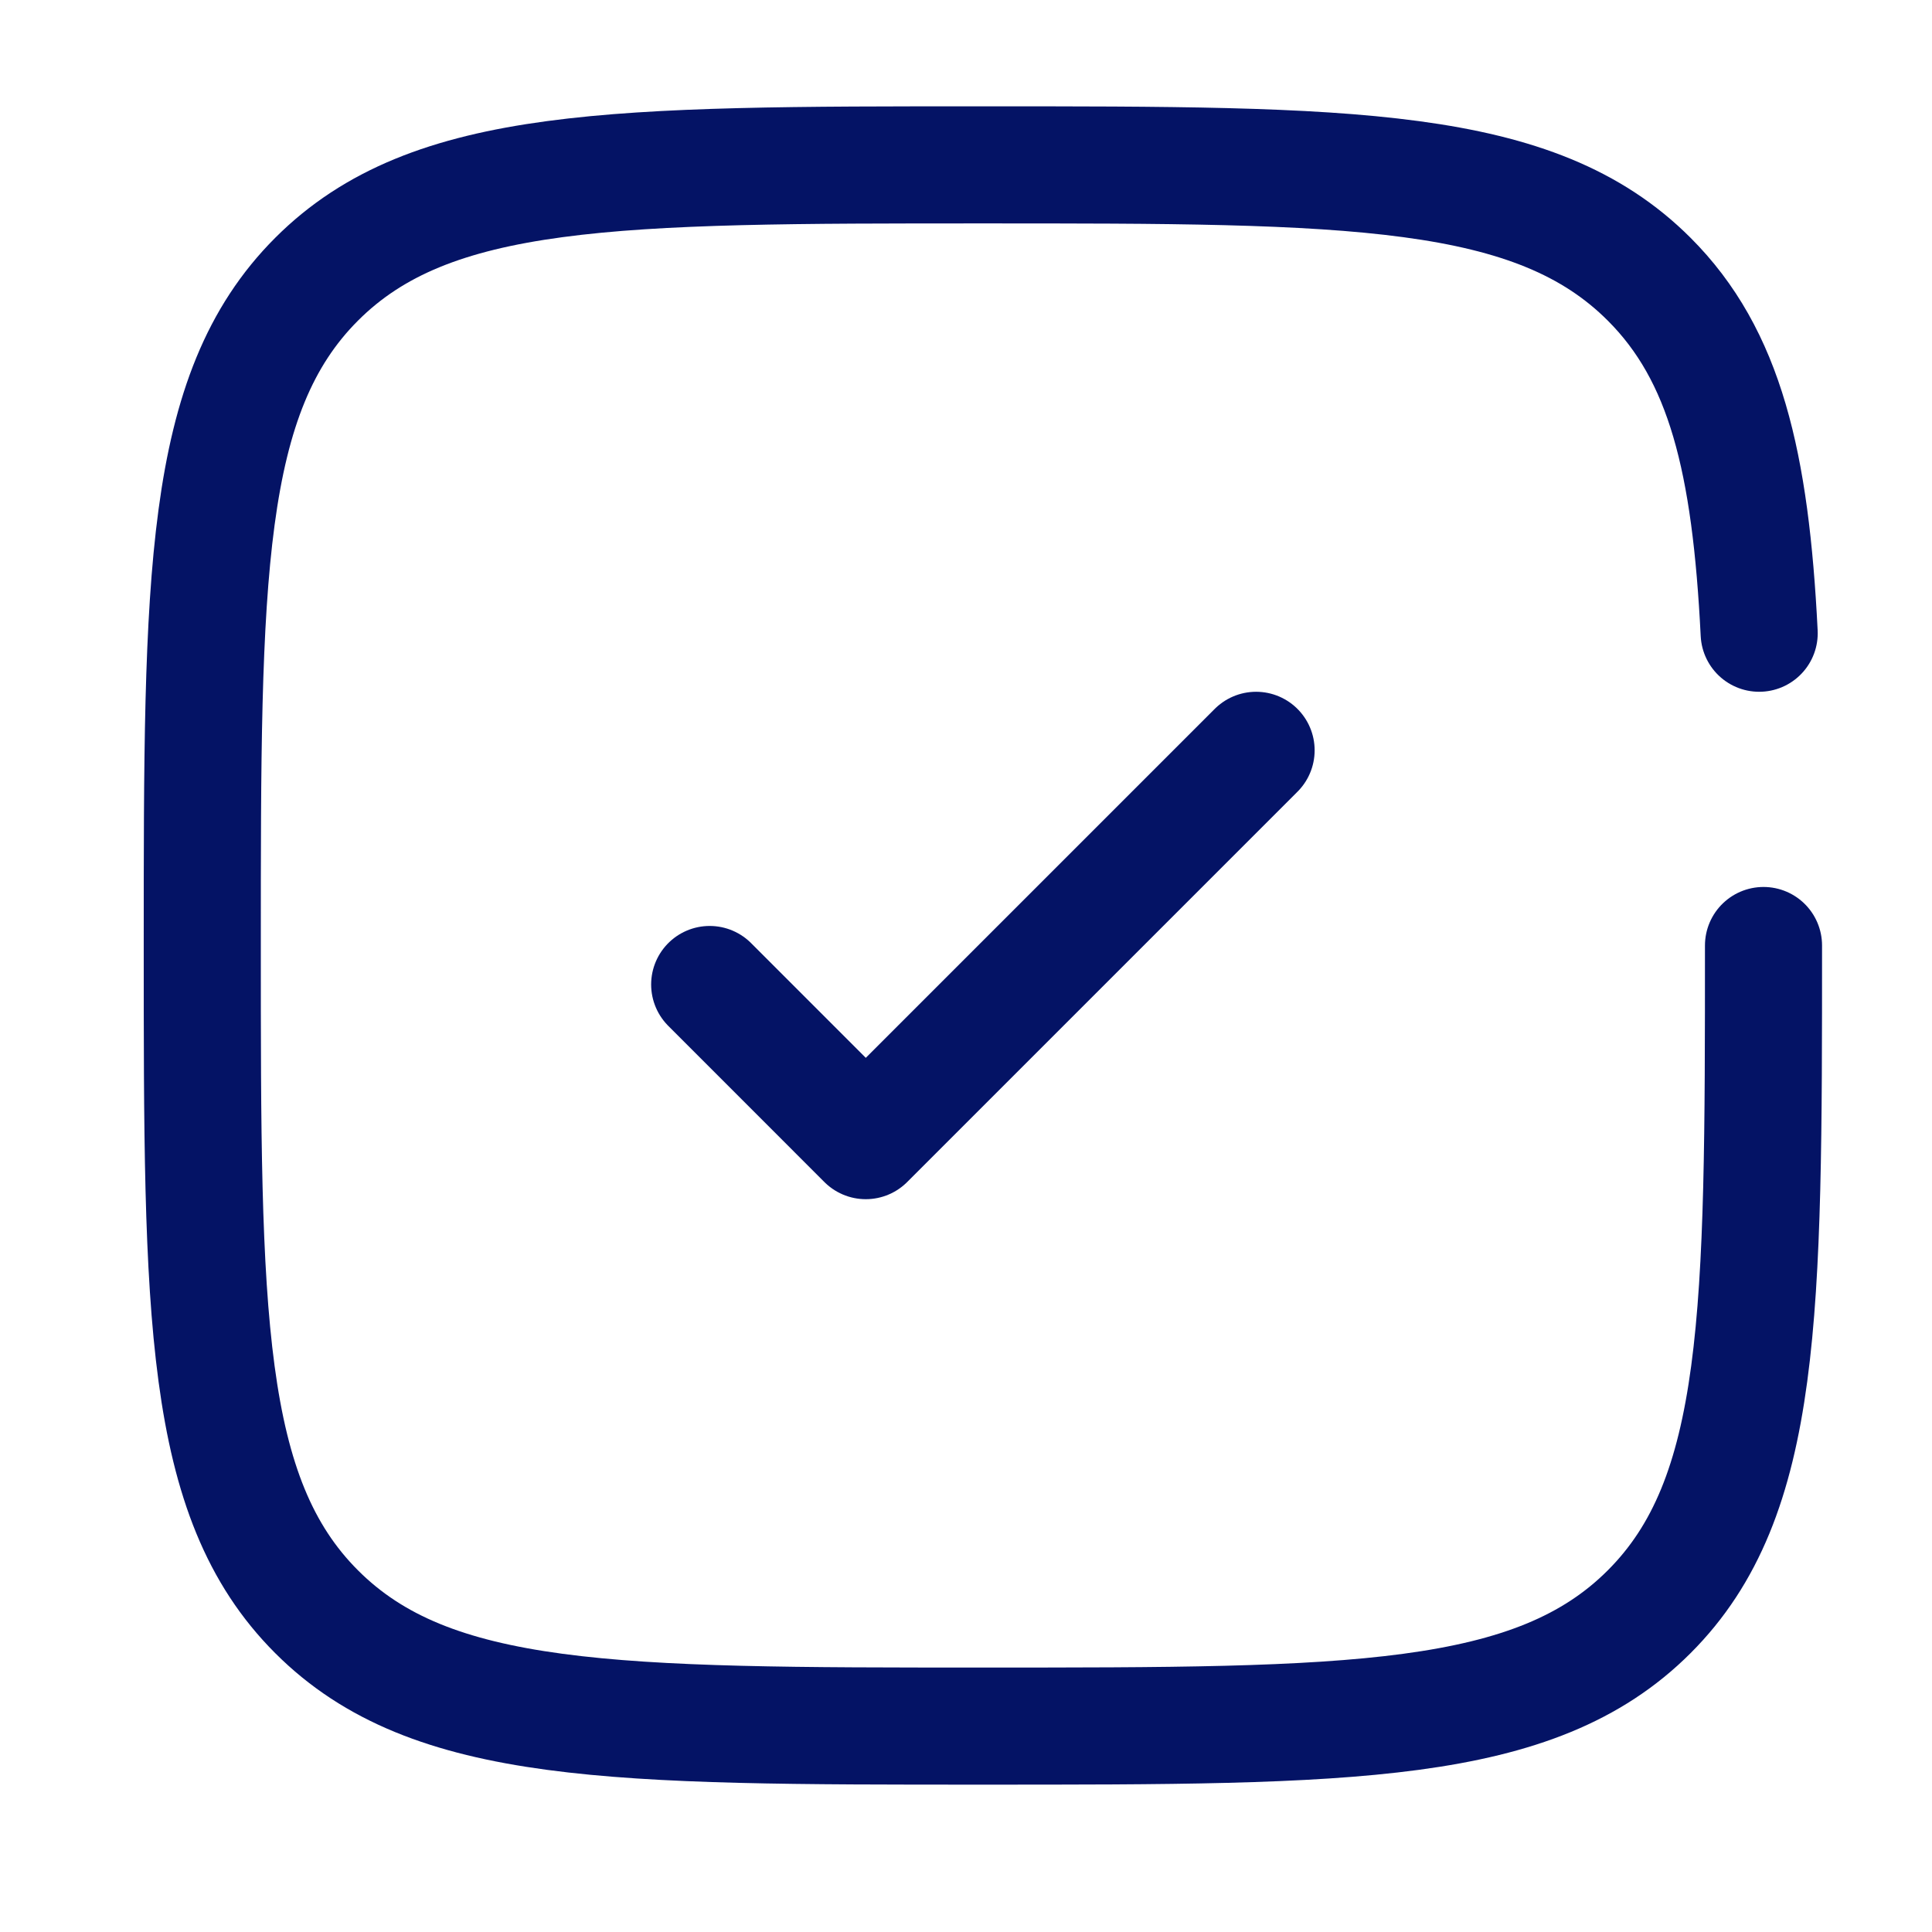 <?xml version="1.0" encoding="UTF-8"?>
<svg xmlns="http://www.w3.org/2000/svg" width="33" height="33" viewBox="0 0 33 33" fill="none">
  <path d="M12.122 16.816L14.788 19.483L21.455 12.816" stroke="#041365" stroke-width="2" stroke-linecap="round" stroke-linejoin="round"></path>
  <path d="M30.122 16.15C30.122 22.435 30.122 25.578 28.169 27.53C26.216 29.483 23.074 29.483 16.788 29.483C10.503 29.483 7.36 29.483 5.408 27.53C3.455 25.578 3.455 22.435 3.455 16.15C3.455 9.864 3.455 6.722 5.408 4.769C7.36 2.816 10.503 2.816 16.788 2.816C23.074 2.816 26.216 2.816 28.169 4.769C29.468 6.067 29.902 7.892 30.048 10.816" stroke="#041365" stroke-width="2" stroke-linecap="round"></path>
</svg>
